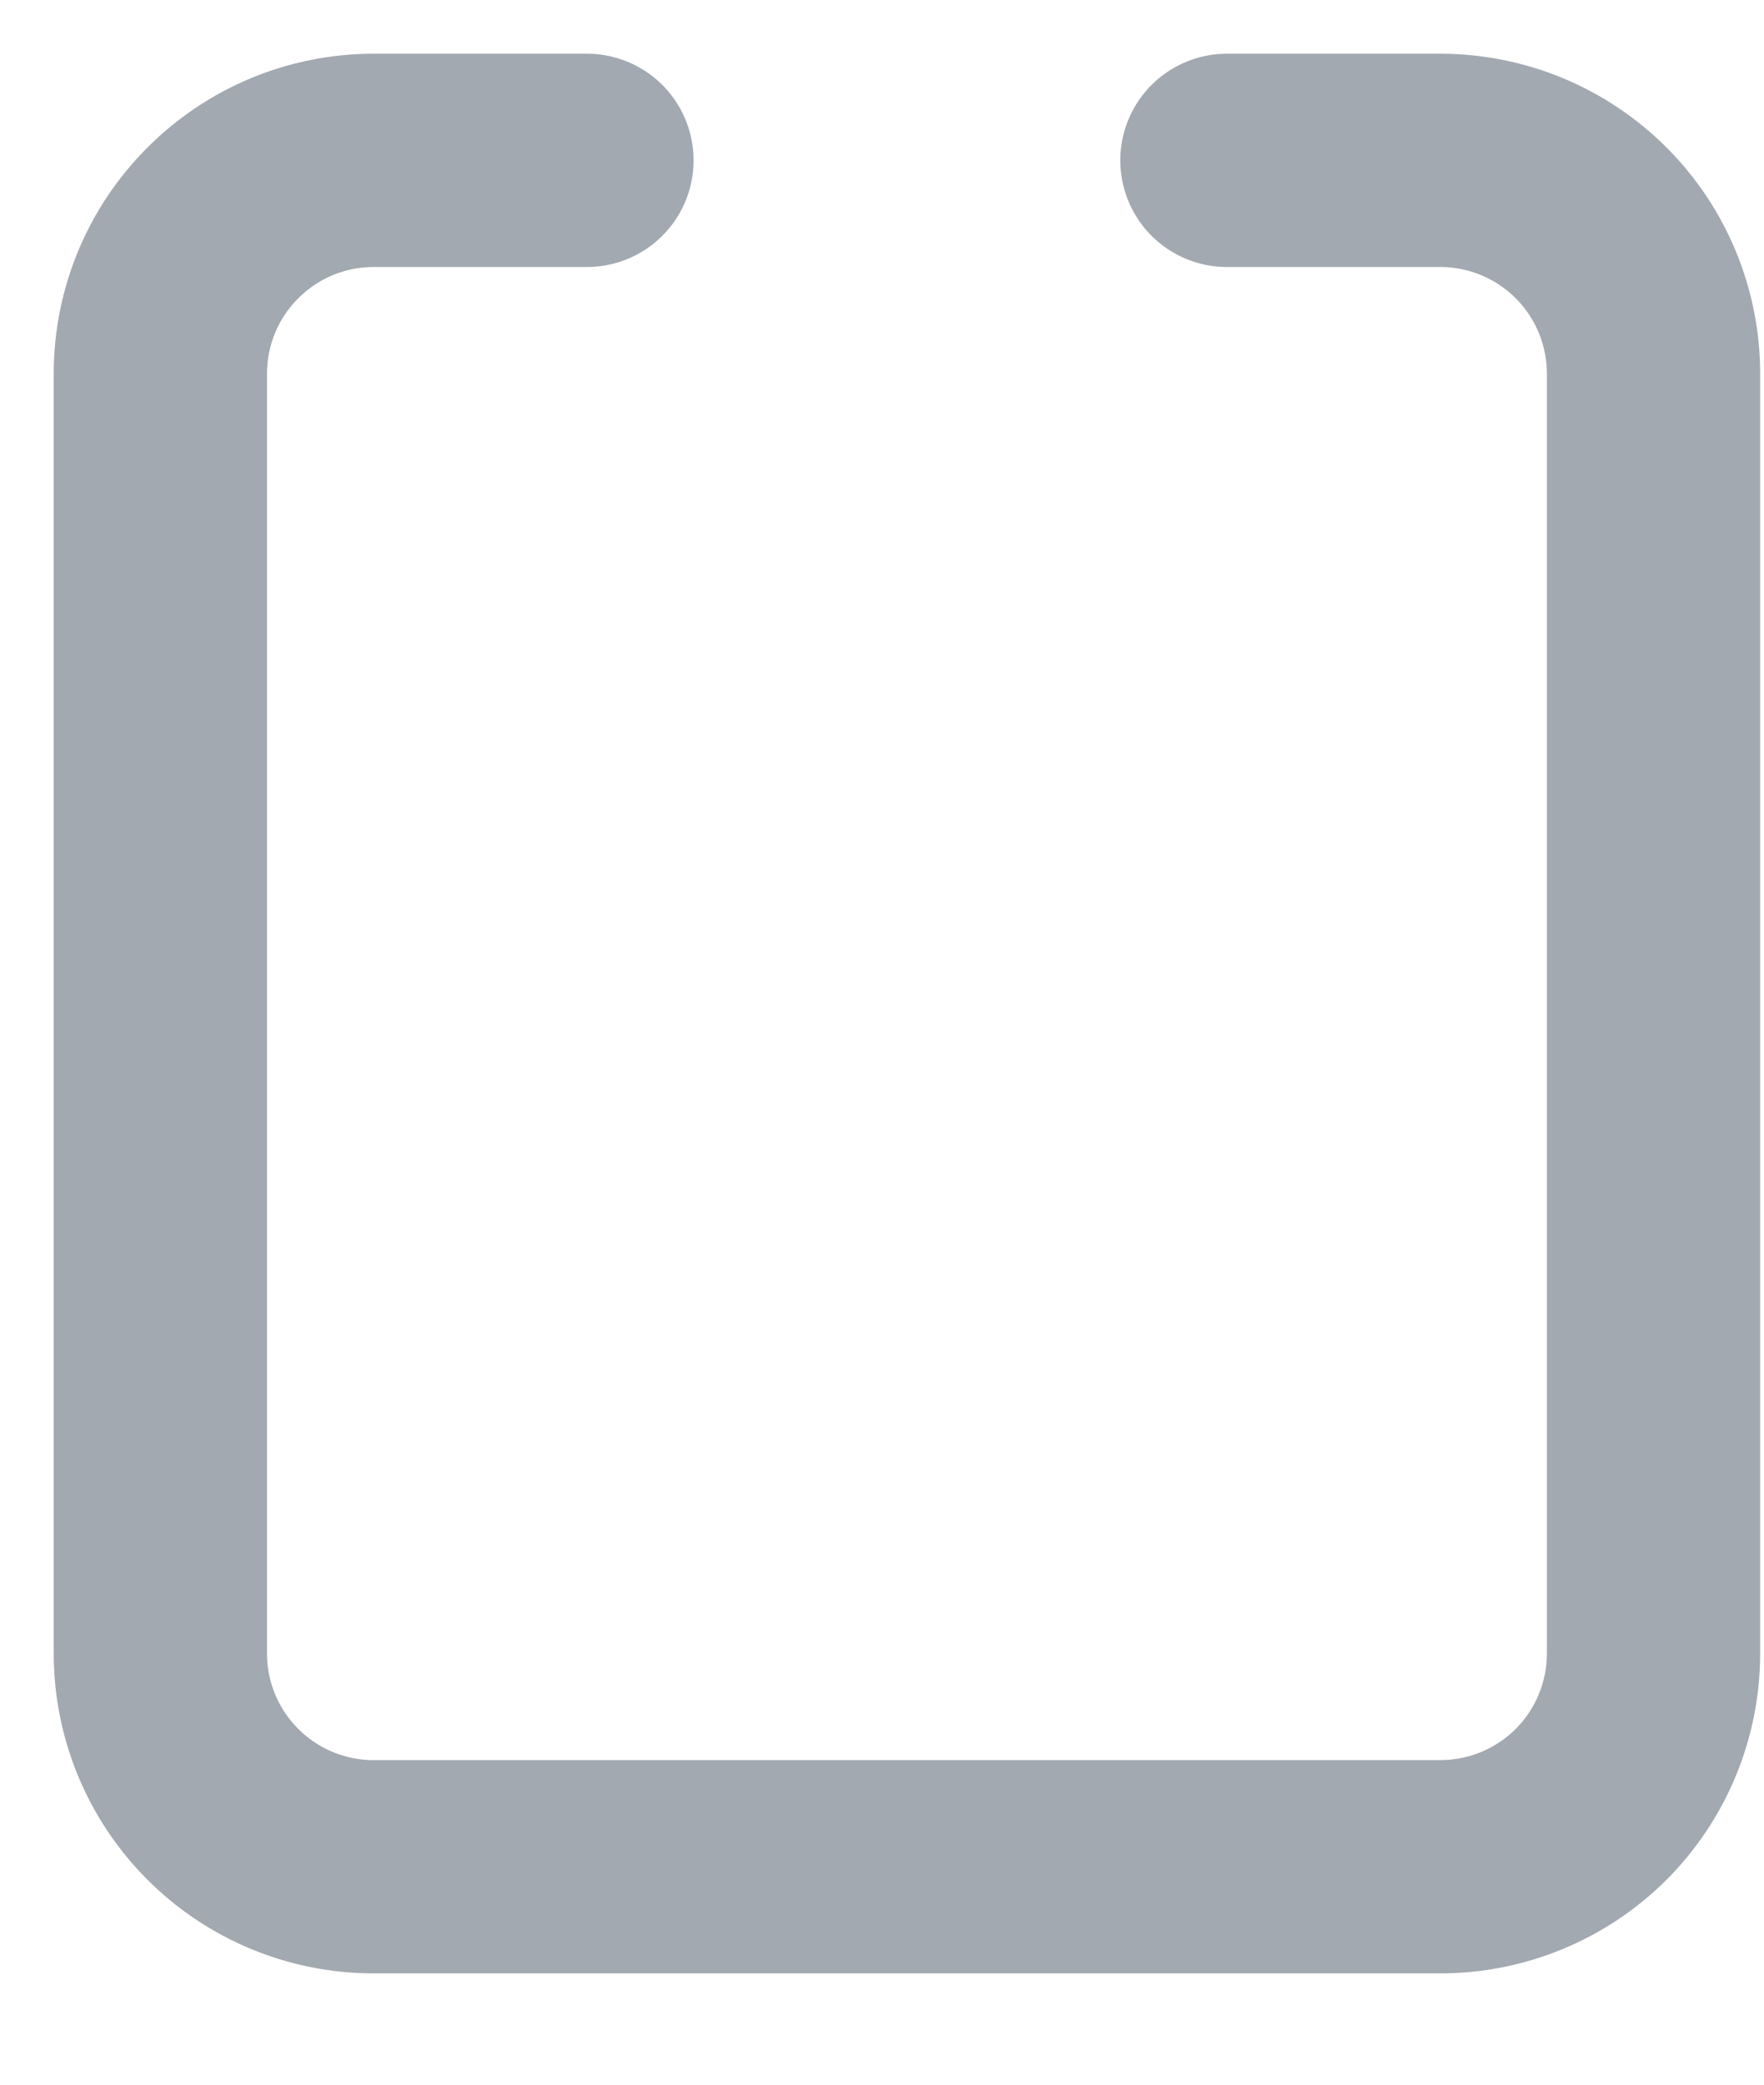 <?xml version="1.0" encoding="utf-8"?>
<svg xmlns="http://www.w3.org/2000/svg" fill="none" height="100%" overflow="visible" preserveAspectRatio="none" style="display: block;" viewBox="0 0 11 13" width="100%">
<path d="M3.66 1H2.33C1.977 1 1.639 1.14 1.39 1.39C1.14 1.639 1 1.977 1 2.33V10.311C1 10.664 1.14 11.002 1.39 11.252C1.639 11.501 1.977 11.641 2.33 11.641H8.981C9.334 11.641 9.672 11.501 9.922 11.252C10.171 11.002 10.311 10.664 10.311 10.311V2.33C10.311 1.977 10.171 1.639 9.922 1.39C9.672 1.14 9.334 1 8.981 1H7.651" id="Vector" stroke="#A2A9B0" stroke-linecap="round" stroke-width="1.33"/>
</svg>
